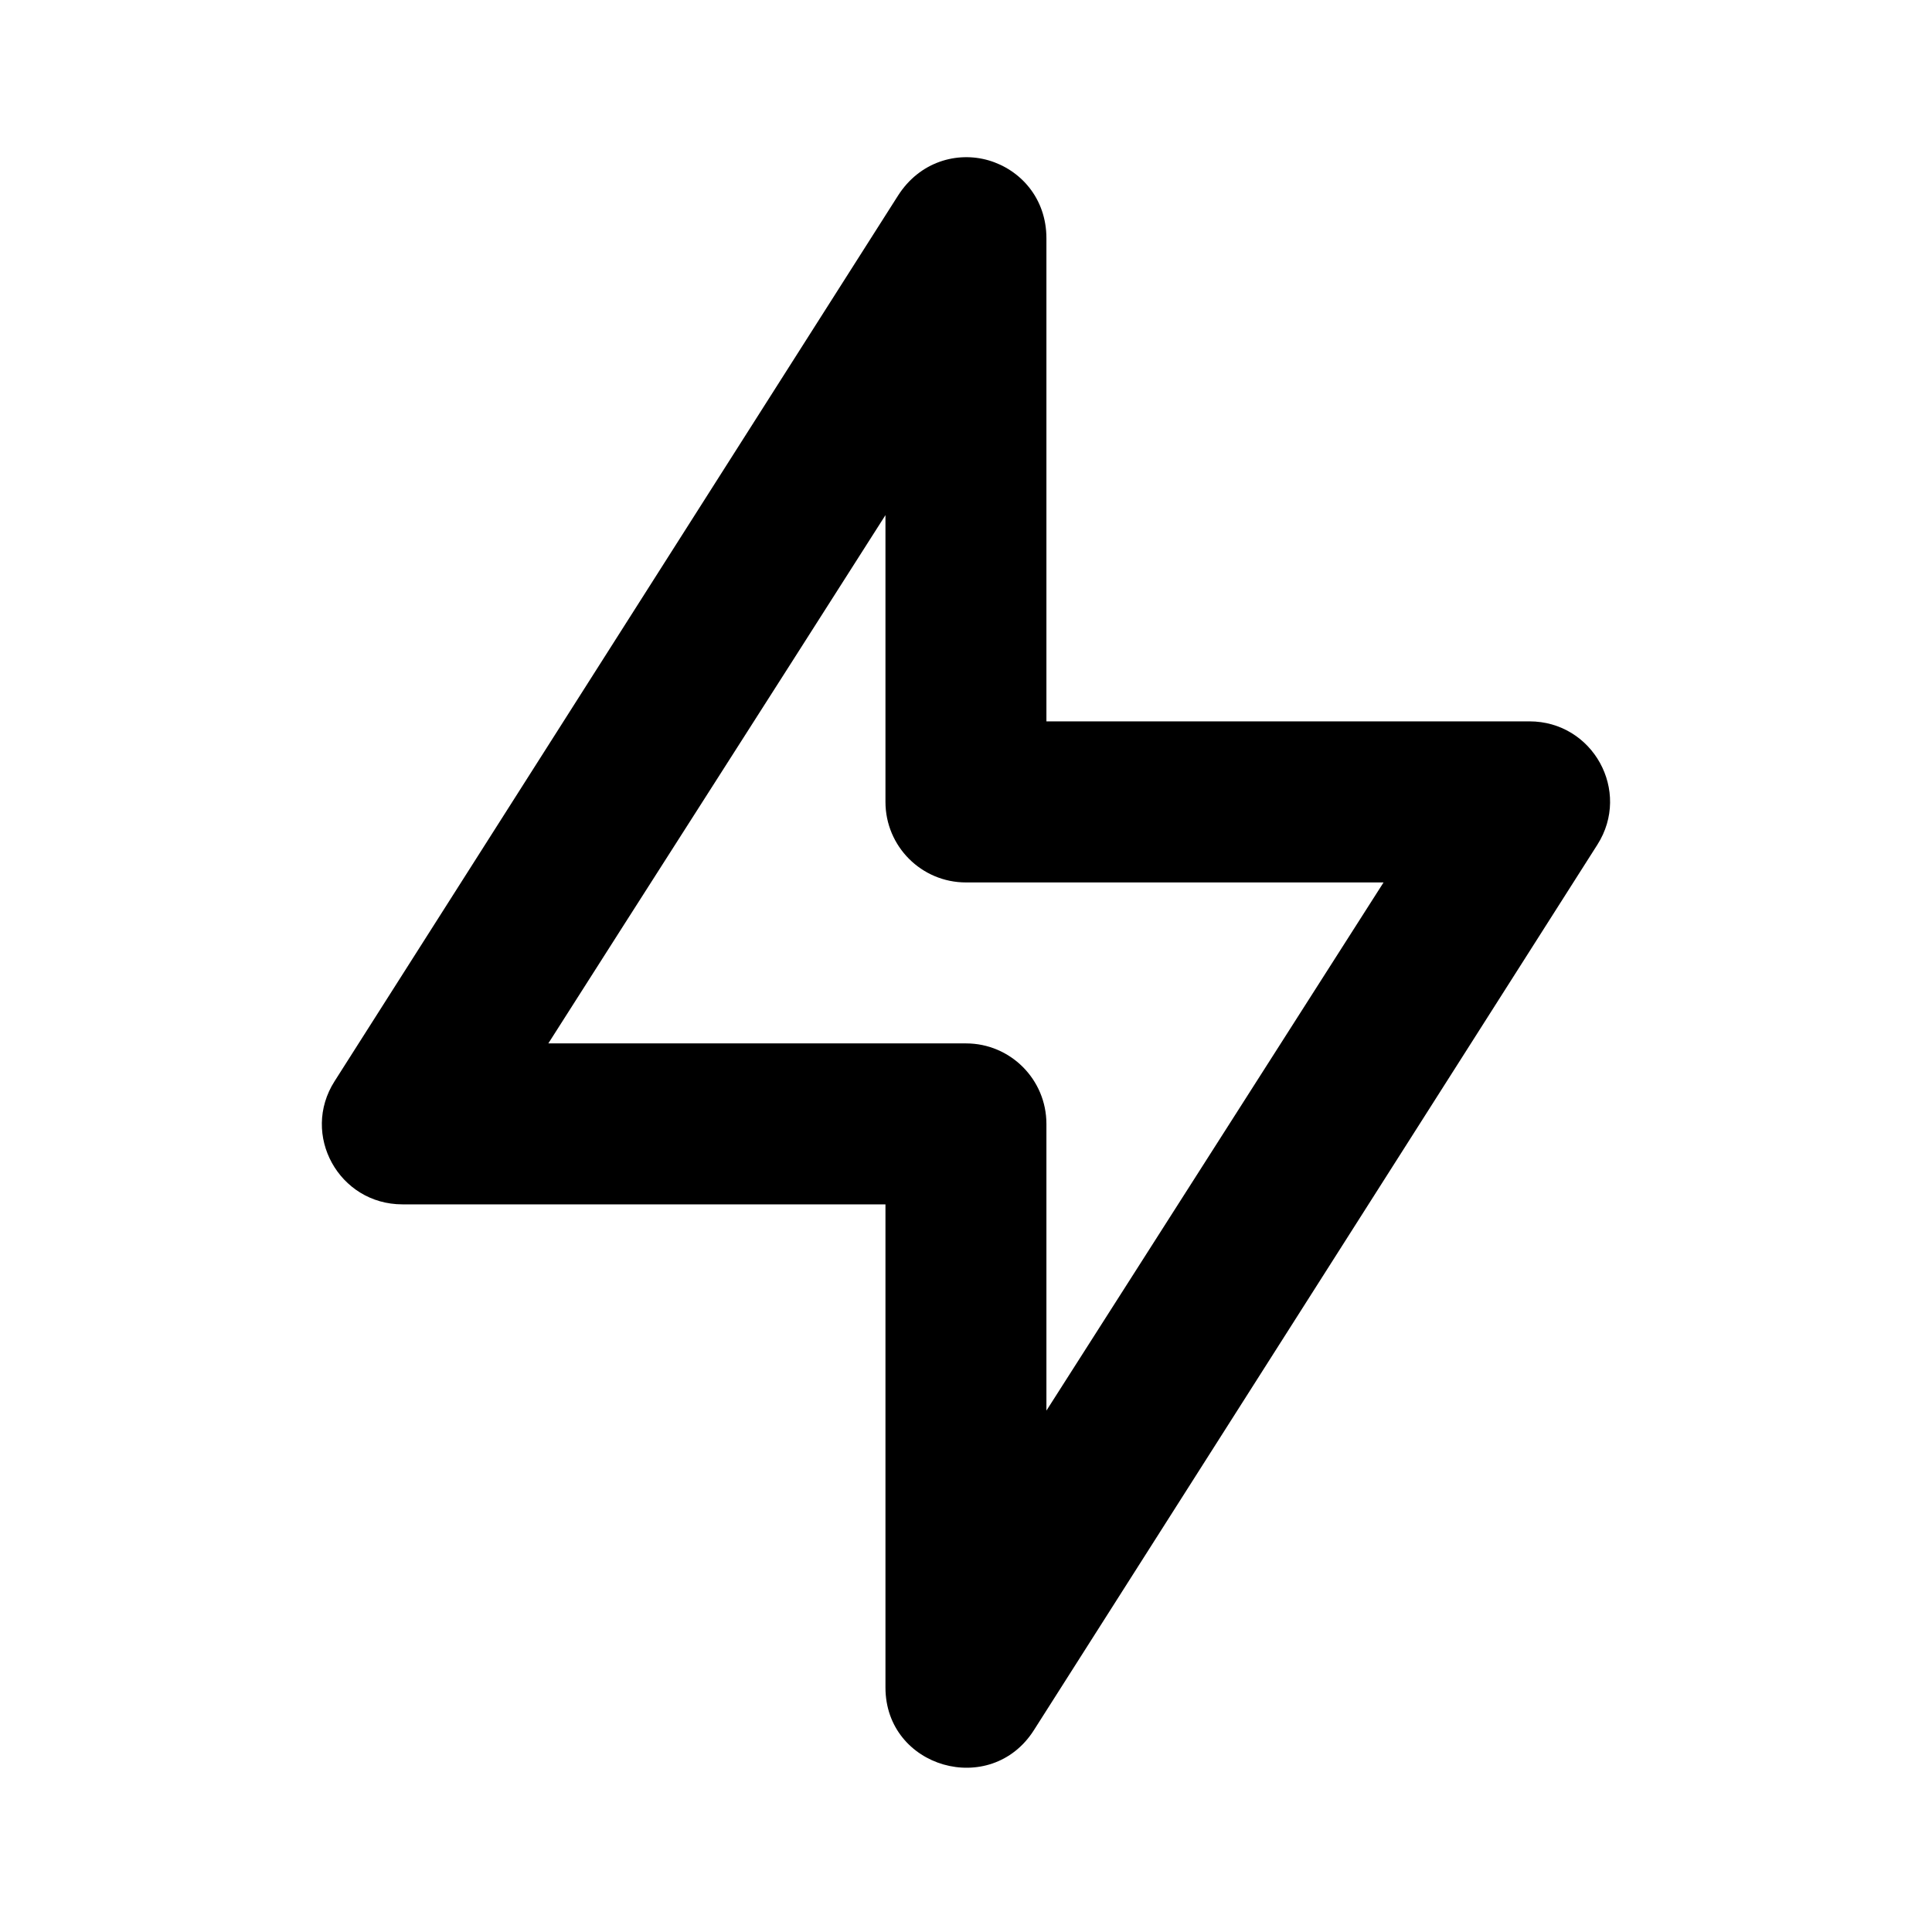 <svg width="16" height="16" viewBox="0 0 16 16" fill="none" xmlns="http://www.w3.org/2000/svg">
<path d="M8.187 1.328C7.925 1.252 7.616 1.339 7.437 1.62C6.854 2.537 3.354 8.037 2.771 8.954C2.488 9.397 2.807 9.974 3.333 9.974H7.333V13.975C7.333 14.641 8.204 14.891 8.562 14.329L13.229 6.995C13.511 6.552 13.192 5.974 12.666 5.974H8.666V1.974C8.666 1.641 8.45 1.405 8.187 1.328ZM7.333 4.266V6.641C7.333 7.009 7.631 7.308 8 7.308H11.458L8.666 11.682V9.308C8.666 8.94 8.368 8.641 8 8.641H4.541C5.306 7.439 6.308 5.876 7.333 4.266Z" fill="black"/>
</svg>
